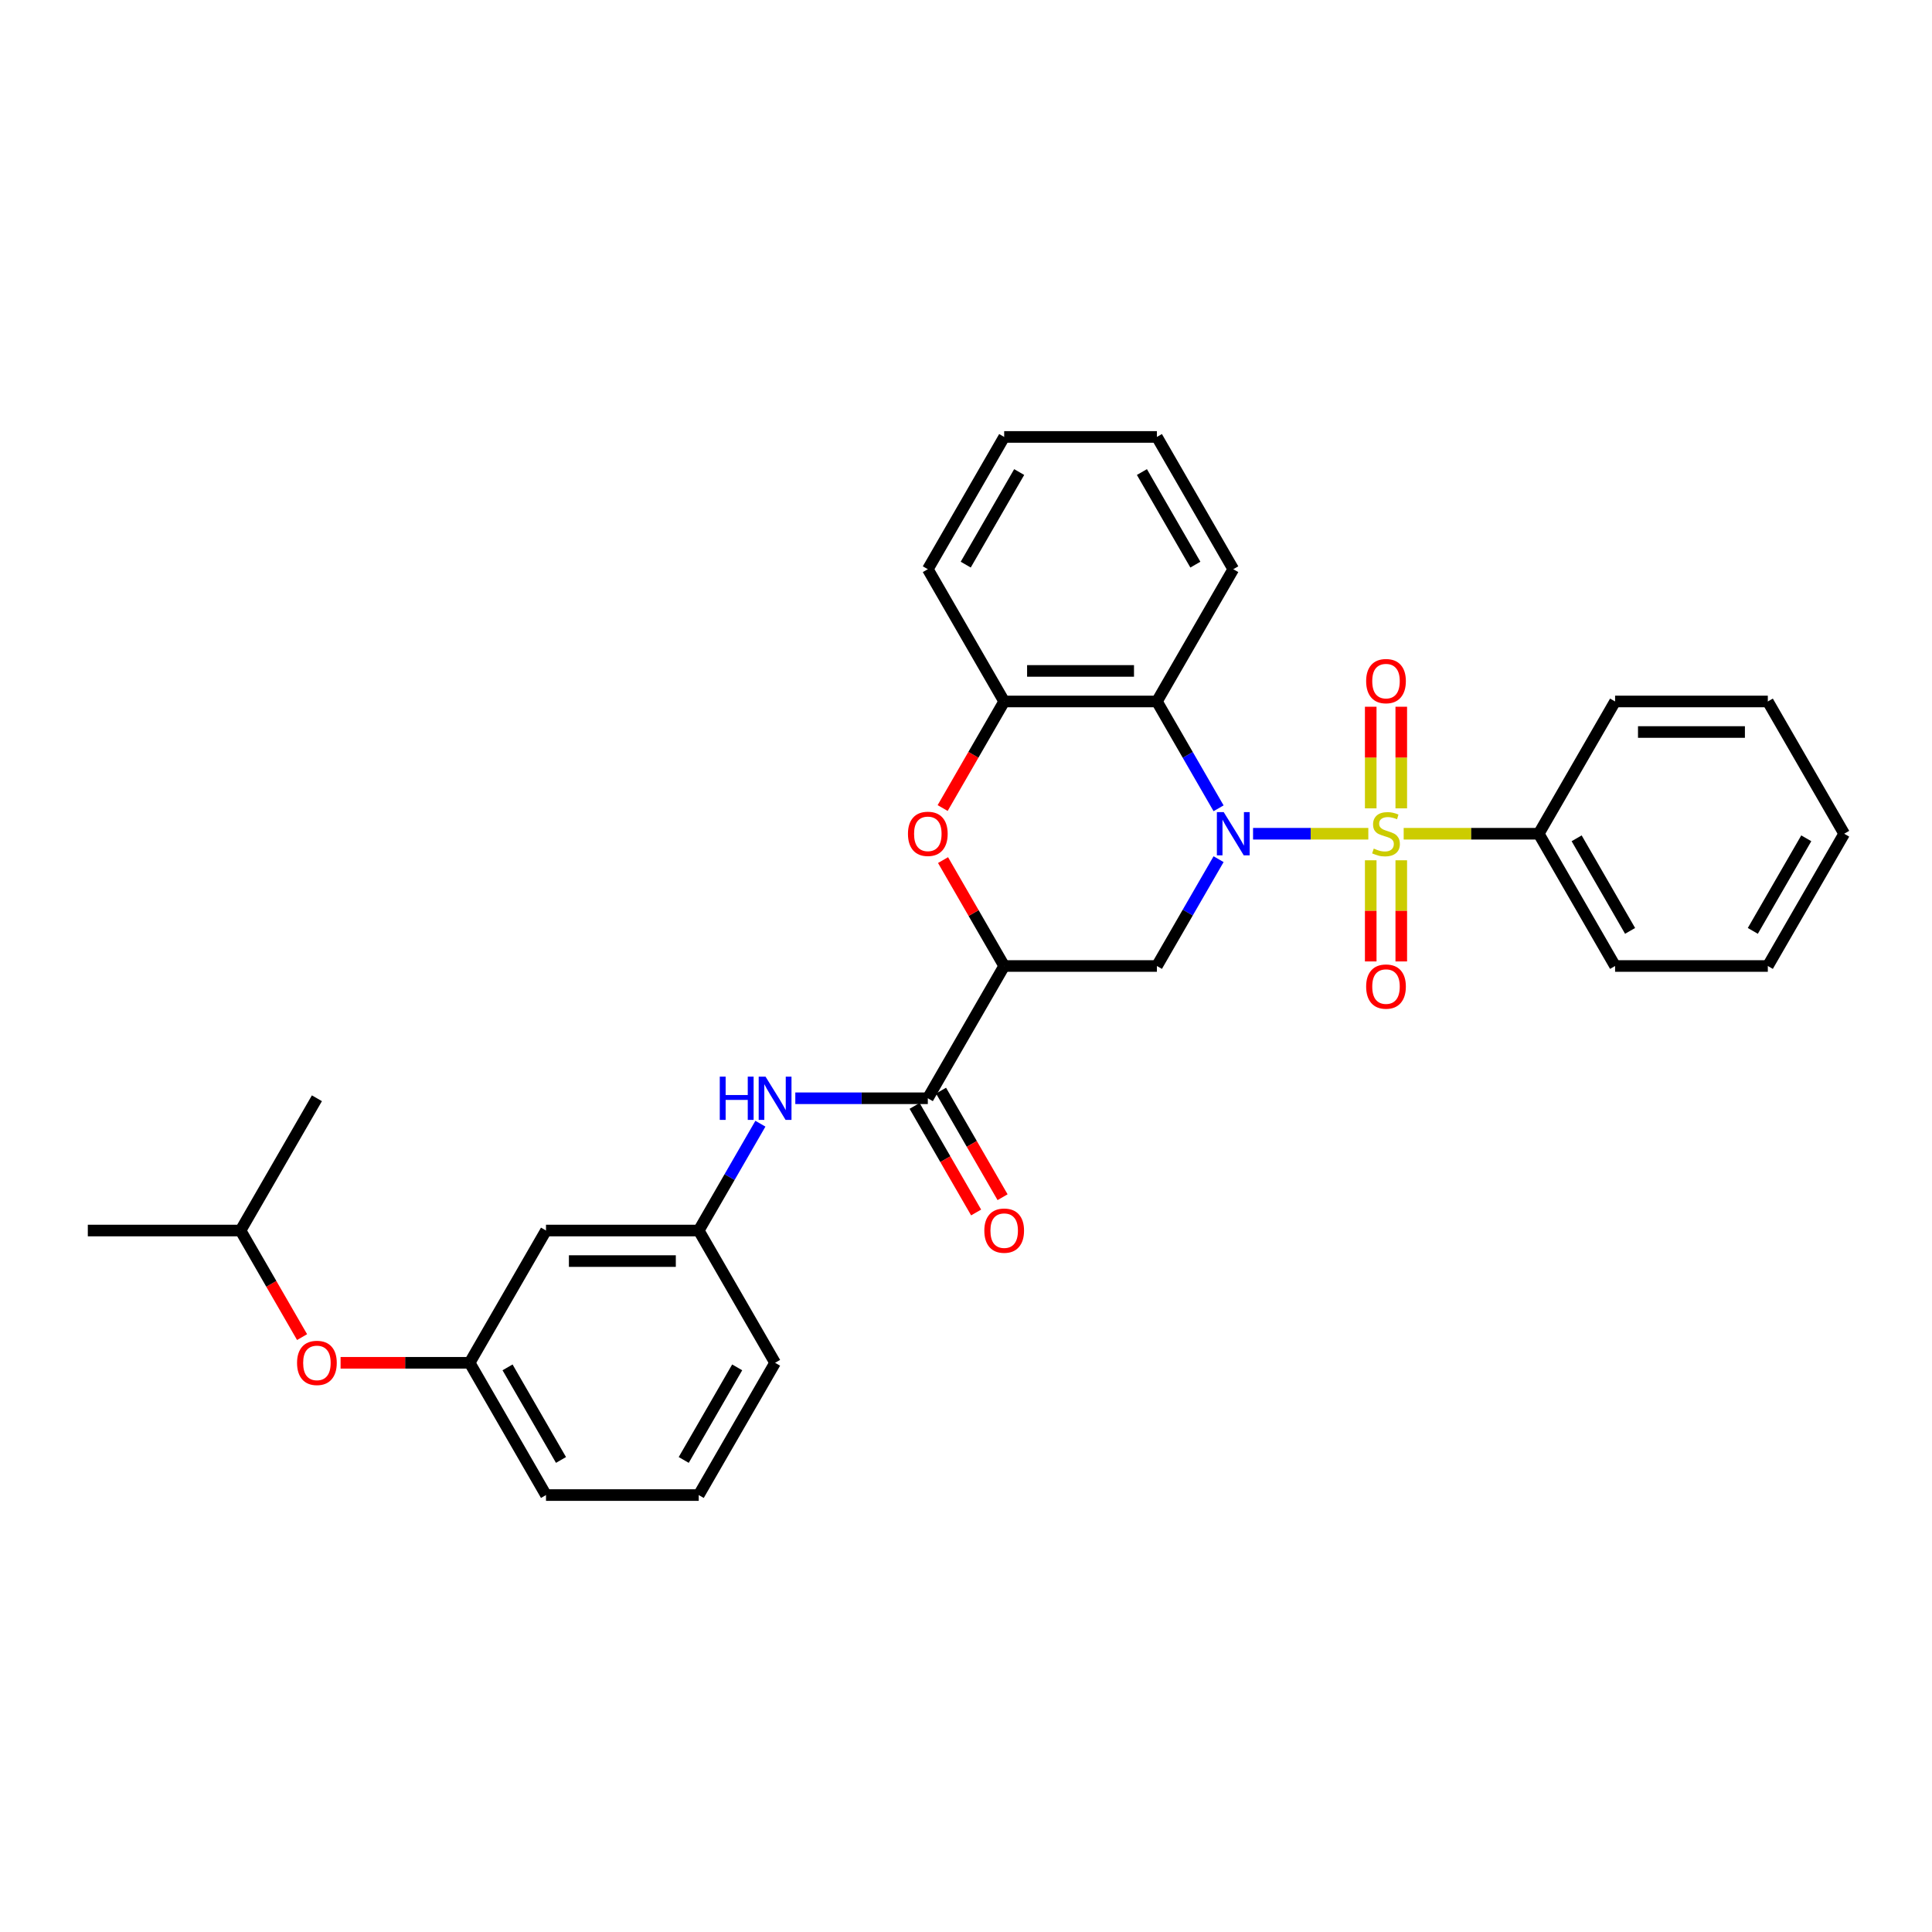 <?xml version='1.0' encoding='iso-8859-1'?>
<svg version='1.1' baseProfile='full'
              xmlns='http://www.w3.org/2000/svg'
                      xmlns:rdkit='http://www.rdkit.org/xml'
                      xmlns:xlink='http://www.w3.org/1999/xlink'
                  xml:space='preserve'
width='1000px' height='1000px' viewBox='0 0 1000 1000'>
<!-- END OF HEADER -->
<rect style='opacity:1.0;fill:#FFFFFF;stroke:none' width='1000' height='1000' x='0' y='0'> </rect>
<path class='bond-0' d='M 708.237,431.539 L 678.407,431.539' style='fill:none;fill-rule:evenodd;stroke:#CCCC00;stroke-width:6px;stroke-linecap:butt;stroke-linejoin:miter;stroke-opacity:1' />
<path class='bond-0' d='M 678.407,431.539 L 648.577,431.539' style='fill:none;fill-rule:evenodd;stroke:#0000FF;stroke-width:6px;stroke-linecap:butt;stroke-linejoin:miter;stroke-opacity:1' />
<path class='bond-8' d='M 725.296,418.401 L 725.296,392.103' style='fill:none;fill-rule:evenodd;stroke:#CCCC00;stroke-width:6px;stroke-linecap:butt;stroke-linejoin:miter;stroke-opacity:1' />
<path class='bond-8' d='M 725.296,392.103 L 725.296,365.804' style='fill:none;fill-rule:evenodd;stroke:#FF0000;stroke-width:6px;stroke-linecap:butt;stroke-linejoin:miter;stroke-opacity:1' />
<path class='bond-8' d='M 709.486,418.401 L 709.486,392.103' style='fill:none;fill-rule:evenodd;stroke:#CCCC00;stroke-width:6px;stroke-linecap:butt;stroke-linejoin:miter;stroke-opacity:1' />
<path class='bond-8' d='M 709.486,392.103 L 709.486,365.804' style='fill:none;fill-rule:evenodd;stroke:#FF0000;stroke-width:6px;stroke-linecap:butt;stroke-linejoin:miter;stroke-opacity:1' />
<path class='bond-9' d='M 709.486,445.279 L 709.486,471.458' style='fill:none;fill-rule:evenodd;stroke:#CCCC00;stroke-width:6px;stroke-linecap:butt;stroke-linejoin:miter;stroke-opacity:1' />
<path class='bond-9' d='M 709.486,471.458 L 709.486,497.638' style='fill:none;fill-rule:evenodd;stroke:#FF0000;stroke-width:6px;stroke-linecap:butt;stroke-linejoin:miter;stroke-opacity:1' />
<path class='bond-9' d='M 725.296,445.279 L 725.296,471.458' style='fill:none;fill-rule:evenodd;stroke:#CCCC00;stroke-width:6px;stroke-linecap:butt;stroke-linejoin:miter;stroke-opacity:1' />
<path class='bond-9' d='M 725.296,471.458 L 725.296,497.638' style='fill:none;fill-rule:evenodd;stroke:#FF0000;stroke-width:6px;stroke-linecap:butt;stroke-linejoin:miter;stroke-opacity:1' />
<path class='bond-10' d='M 726.545,431.539 L 761.494,431.539' style='fill:none;fill-rule:evenodd;stroke:#CCCC00;stroke-width:6px;stroke-linecap:butt;stroke-linejoin:miter;stroke-opacity:1' />
<path class='bond-10' d='M 761.494,431.539 L 796.443,431.539' style='fill:none;fill-rule:evenodd;stroke:#000000;stroke-width:6px;stroke-linecap:butt;stroke-linejoin:miter;stroke-opacity:1' />
<path class='bond-2' d='M 630.736,444.709 L 614.775,472.355' style='fill:none;fill-rule:evenodd;stroke:#0000FF;stroke-width:6px;stroke-linecap:butt;stroke-linejoin:miter;stroke-opacity:1' />
<path class='bond-2' d='M 614.775,472.355 L 598.814,500' style='fill:none;fill-rule:evenodd;stroke:#000000;stroke-width:6px;stroke-linecap:butt;stroke-linejoin:miter;stroke-opacity:1' />
<path class='bond-3' d='M 630.736,418.37 L 614.775,390.724' style='fill:none;fill-rule:evenodd;stroke:#0000FF;stroke-width:6px;stroke-linecap:butt;stroke-linejoin:miter;stroke-opacity:1' />
<path class='bond-3' d='M 614.775,390.724 L 598.814,363.079' style='fill:none;fill-rule:evenodd;stroke:#000000;stroke-width:6px;stroke-linecap:butt;stroke-linejoin:miter;stroke-opacity:1' />
<path class='bond-1' d='M 519.763,500 L 598.814,500' style='fill:none;fill-rule:evenodd;stroke:#000000;stroke-width:6px;stroke-linecap:butt;stroke-linejoin:miter;stroke-opacity:1' />
<path class='bond-5' d='M 519.763,500 L 480.237,568.461' style='fill:none;fill-rule:evenodd;stroke:#000000;stroke-width:6px;stroke-linecap:butt;stroke-linejoin:miter;stroke-opacity:1' />
<path class='bond-32' d='M 519.763,500 L 503.939,472.592' style='fill:none;fill-rule:evenodd;stroke:#000000;stroke-width:6px;stroke-linecap:butt;stroke-linejoin:miter;stroke-opacity:1' />
<path class='bond-32' d='M 503.939,472.592 L 488.115,445.184' style='fill:none;fill-rule:evenodd;stroke:#FF0000;stroke-width:6px;stroke-linecap:butt;stroke-linejoin:miter;stroke-opacity:1' />
<path class='bond-6' d='M 598.814,363.079 L 519.763,363.079' style='fill:none;fill-rule:evenodd;stroke:#000000;stroke-width:6px;stroke-linecap:butt;stroke-linejoin:miter;stroke-opacity:1' />
<path class='bond-6' d='M 586.957,347.269 L 531.621,347.269' style='fill:none;fill-rule:evenodd;stroke:#000000;stroke-width:6px;stroke-linecap:butt;stroke-linejoin:miter;stroke-opacity:1' />
<path class='bond-16' d='M 598.814,363.079 L 638.34,294.618' style='fill:none;fill-rule:evenodd;stroke:#000000;stroke-width:6px;stroke-linecap:butt;stroke-linejoin:miter;stroke-opacity:1' />
<path class='bond-4' d='M 487.914,418.243 L 503.838,390.661' style='fill:none;fill-rule:evenodd;stroke:#FF0000;stroke-width:6px;stroke-linecap:butt;stroke-linejoin:miter;stroke-opacity:1' />
<path class='bond-4' d='M 503.838,390.661 L 519.763,363.079' style='fill:none;fill-rule:evenodd;stroke:#000000;stroke-width:6px;stroke-linecap:butt;stroke-linejoin:miter;stroke-opacity:1' />
<path class='bond-7' d='M 480.237,568.461 L 445.945,568.461' style='fill:none;fill-rule:evenodd;stroke:#000000;stroke-width:6px;stroke-linecap:butt;stroke-linejoin:miter;stroke-opacity:1' />
<path class='bond-7' d='M 445.945,568.461 L 411.652,568.461' style='fill:none;fill-rule:evenodd;stroke:#0000FF;stroke-width:6px;stroke-linecap:butt;stroke-linejoin:miter;stroke-opacity:1' />
<path class='bond-12' d='M 473.391,572.413 L 489.316,599.995' style='fill:none;fill-rule:evenodd;stroke:#000000;stroke-width:6px;stroke-linecap:butt;stroke-linejoin:miter;stroke-opacity:1' />
<path class='bond-12' d='M 489.316,599.995 L 505.24,627.577' style='fill:none;fill-rule:evenodd;stroke:#FF0000;stroke-width:6px;stroke-linecap:butt;stroke-linejoin:miter;stroke-opacity:1' />
<path class='bond-12' d='M 487.083,564.508 L 503.008,592.09' style='fill:none;fill-rule:evenodd;stroke:#000000;stroke-width:6px;stroke-linecap:butt;stroke-linejoin:miter;stroke-opacity:1' />
<path class='bond-12' d='M 503.008,592.09 L 518.932,619.672' style='fill:none;fill-rule:evenodd;stroke:#FF0000;stroke-width:6px;stroke-linecap:butt;stroke-linejoin:miter;stroke-opacity:1' />
<path class='bond-17' d='M 519.763,363.079 L 480.237,294.618' style='fill:none;fill-rule:evenodd;stroke:#000000;stroke-width:6px;stroke-linecap:butt;stroke-linejoin:miter;stroke-opacity:1' />
<path class='bond-11' d='M 393.582,581.63 L 377.621,609.276' style='fill:none;fill-rule:evenodd;stroke:#0000FF;stroke-width:6px;stroke-linecap:butt;stroke-linejoin:miter;stroke-opacity:1' />
<path class='bond-11' d='M 377.621,609.276 L 361.66,636.921' style='fill:none;fill-rule:evenodd;stroke:#000000;stroke-width:6px;stroke-linecap:butt;stroke-linejoin:miter;stroke-opacity:1' />
<path class='bond-22' d='M 796.443,431.539 L 835.968,500' style='fill:none;fill-rule:evenodd;stroke:#000000;stroke-width:6px;stroke-linecap:butt;stroke-linejoin:miter;stroke-opacity:1' />
<path class='bond-22' d='M 816.064,433.903 L 843.732,481.826' style='fill:none;fill-rule:evenodd;stroke:#000000;stroke-width:6px;stroke-linecap:butt;stroke-linejoin:miter;stroke-opacity:1' />
<path class='bond-23' d='M 796.443,431.539 L 835.968,363.079' style='fill:none;fill-rule:evenodd;stroke:#000000;stroke-width:6px;stroke-linecap:butt;stroke-linejoin:miter;stroke-opacity:1' />
<path class='bond-13' d='M 361.66,636.921 L 282.609,636.921' style='fill:none;fill-rule:evenodd;stroke:#000000;stroke-width:6px;stroke-linecap:butt;stroke-linejoin:miter;stroke-opacity:1' />
<path class='bond-13' d='M 349.802,652.731 L 294.466,652.731' style='fill:none;fill-rule:evenodd;stroke:#000000;stroke-width:6px;stroke-linecap:butt;stroke-linejoin:miter;stroke-opacity:1' />
<path class='bond-20' d='M 361.66,636.921 L 401.186,705.382' style='fill:none;fill-rule:evenodd;stroke:#000000;stroke-width:6px;stroke-linecap:butt;stroke-linejoin:miter;stroke-opacity:1' />
<path class='bond-14' d='M 282.609,636.921 L 243.083,705.382' style='fill:none;fill-rule:evenodd;stroke:#000000;stroke-width:6px;stroke-linecap:butt;stroke-linejoin:miter;stroke-opacity:1' />
<path class='bond-15' d='M 243.083,705.382 L 209.684,705.382' style='fill:none;fill-rule:evenodd;stroke:#000000;stroke-width:6px;stroke-linecap:butt;stroke-linejoin:miter;stroke-opacity:1' />
<path class='bond-15' d='M 209.684,705.382 L 176.285,705.382' style='fill:none;fill-rule:evenodd;stroke:#FF0000;stroke-width:6px;stroke-linecap:butt;stroke-linejoin:miter;stroke-opacity:1' />
<path class='bond-34' d='M 243.083,705.382 L 282.609,773.842' style='fill:none;fill-rule:evenodd;stroke:#000000;stroke-width:6px;stroke-linecap:butt;stroke-linejoin:miter;stroke-opacity:1' />
<path class='bond-34' d='M 262.704,707.745 L 290.372,755.668' style='fill:none;fill-rule:evenodd;stroke:#000000;stroke-width:6px;stroke-linecap:butt;stroke-linejoin:miter;stroke-opacity:1' />
<path class='bond-19' d='M 156.355,692.085 L 140.43,664.503' style='fill:none;fill-rule:evenodd;stroke:#FF0000;stroke-width:6px;stroke-linecap:butt;stroke-linejoin:miter;stroke-opacity:1' />
<path class='bond-19' d='M 140.43,664.503 L 124.506,636.921' style='fill:none;fill-rule:evenodd;stroke:#000000;stroke-width:6px;stroke-linecap:butt;stroke-linejoin:miter;stroke-opacity:1' />
<path class='bond-26' d='M 638.34,294.618 L 598.814,226.158' style='fill:none;fill-rule:evenodd;stroke:#000000;stroke-width:6px;stroke-linecap:butt;stroke-linejoin:miter;stroke-opacity:1' />
<path class='bond-26' d='M 618.719,292.255 L 591.051,244.332' style='fill:none;fill-rule:evenodd;stroke:#000000;stroke-width:6px;stroke-linecap:butt;stroke-linejoin:miter;stroke-opacity:1' />
<path class='bond-33' d='M 480.237,294.618 L 519.763,226.158' style='fill:none;fill-rule:evenodd;stroke:#000000;stroke-width:6px;stroke-linecap:butt;stroke-linejoin:miter;stroke-opacity:1' />
<path class='bond-33' d='M 499.858,292.255 L 527.526,244.332' style='fill:none;fill-rule:evenodd;stroke:#000000;stroke-width:6px;stroke-linecap:butt;stroke-linejoin:miter;stroke-opacity:1' />
<path class='bond-18' d='M 361.66,773.842 L 401.186,705.382' style='fill:none;fill-rule:evenodd;stroke:#000000;stroke-width:6px;stroke-linecap:butt;stroke-linejoin:miter;stroke-opacity:1' />
<path class='bond-18' d='M 353.897,755.668 L 381.565,707.745' style='fill:none;fill-rule:evenodd;stroke:#000000;stroke-width:6px;stroke-linecap:butt;stroke-linejoin:miter;stroke-opacity:1' />
<path class='bond-21' d='M 361.66,773.842 L 282.609,773.842' style='fill:none;fill-rule:evenodd;stroke:#000000;stroke-width:6px;stroke-linecap:butt;stroke-linejoin:miter;stroke-opacity:1' />
<path class='bond-24' d='M 124.506,636.921 L 45.455,636.921' style='fill:none;fill-rule:evenodd;stroke:#000000;stroke-width:6px;stroke-linecap:butt;stroke-linejoin:miter;stroke-opacity:1' />
<path class='bond-25' d='M 124.506,636.921 L 164.032,568.461' style='fill:none;fill-rule:evenodd;stroke:#000000;stroke-width:6px;stroke-linecap:butt;stroke-linejoin:miter;stroke-opacity:1' />
<path class='bond-29' d='M 835.968,500 L 915.02,500' style='fill:none;fill-rule:evenodd;stroke:#000000;stroke-width:6px;stroke-linecap:butt;stroke-linejoin:miter;stroke-opacity:1' />
<path class='bond-28' d='M 835.968,363.079 L 915.02,363.079' style='fill:none;fill-rule:evenodd;stroke:#000000;stroke-width:6px;stroke-linecap:butt;stroke-linejoin:miter;stroke-opacity:1' />
<path class='bond-28' d='M 847.826,378.889 L 903.162,378.889' style='fill:none;fill-rule:evenodd;stroke:#000000;stroke-width:6px;stroke-linecap:butt;stroke-linejoin:miter;stroke-opacity:1' />
<path class='bond-27' d='M 598.814,226.158 L 519.763,226.158' style='fill:none;fill-rule:evenodd;stroke:#000000;stroke-width:6px;stroke-linecap:butt;stroke-linejoin:miter;stroke-opacity:1' />
<path class='bond-30' d='M 915.02,363.079 L 954.545,431.539' style='fill:none;fill-rule:evenodd;stroke:#000000;stroke-width:6px;stroke-linecap:butt;stroke-linejoin:miter;stroke-opacity:1' />
<path class='bond-31' d='M 915.02,500 L 954.545,431.539' style='fill:none;fill-rule:evenodd;stroke:#000000;stroke-width:6px;stroke-linecap:butt;stroke-linejoin:miter;stroke-opacity:1' />
<path class='bond-31' d='M 907.257,481.826 L 934.924,433.903' style='fill:none;fill-rule:evenodd;stroke:#000000;stroke-width:6px;stroke-linecap:butt;stroke-linejoin:miter;stroke-opacity:1' />
<path  class='atom-0' d='M 711.067 439.223
Q 711.32 439.318, 712.364 439.761
Q 713.407 440.204, 714.545 440.488
Q 715.715 440.741, 716.854 440.741
Q 718.972 440.741, 720.206 439.729
Q 721.439 438.686, 721.439 436.883
Q 721.439 435.65, 720.806 434.891
Q 720.206 434.132, 719.257 433.721
Q 718.308 433.31, 716.727 432.836
Q 714.735 432.235, 713.534 431.666
Q 712.364 431.097, 711.51 429.895
Q 710.688 428.694, 710.688 426.67
Q 710.688 423.856, 712.585 422.117
Q 714.514 420.377, 718.308 420.377
Q 720.901 420.377, 723.842 421.611
L 723.115 424.045
Q 720.427 422.939, 718.403 422.939
Q 716.221 422.939, 715.02 423.856
Q 713.818 424.741, 713.85 426.29
Q 713.85 427.492, 714.451 428.219
Q 715.083 428.947, 715.968 429.358
Q 716.885 429.769, 718.403 430.243
Q 720.427 430.875, 721.628 431.508
Q 722.83 432.14, 723.684 433.437
Q 724.569 434.702, 724.569 436.883
Q 724.569 439.982, 722.482 441.658
Q 720.427 443.302, 716.98 443.302
Q 714.988 443.302, 713.47 442.86
Q 711.984 442.449, 710.213 441.721
L 711.067 439.223
' fill='#CCCC00'/>
<path  class='atom-1' d='M 633.391 420.346
L 640.727 432.204
Q 641.455 433.373, 642.625 435.492
Q 643.794 437.611, 643.858 437.737
L 643.858 420.346
L 646.83 420.346
L 646.83 442.733
L 643.763 442.733
L 635.889 429.769
Q 634.972 428.251, 633.992 426.512
Q 633.043 424.773, 632.759 424.235
L 632.759 442.733
L 629.85 442.733
L 629.85 420.346
L 633.391 420.346
' fill='#0000FF'/>
<path  class='atom-5' d='M 469.96 431.603
Q 469.96 426.227, 472.617 423.223
Q 475.273 420.219, 480.237 420.219
Q 485.202 420.219, 487.858 423.223
Q 490.514 426.227, 490.514 431.603
Q 490.514 437.041, 487.826 440.14
Q 485.138 443.207, 480.237 443.207
Q 475.304 443.207, 472.617 440.14
Q 469.96 437.073, 469.96 431.603
M 480.237 440.678
Q 483.652 440.678, 485.486 438.401
Q 487.352 436.093, 487.352 431.603
Q 487.352 427.207, 485.486 424.994
Q 483.652 422.749, 480.237 422.749
Q 476.822 422.749, 474.957 424.962
Q 473.123 427.176, 473.123 431.603
Q 473.123 436.124, 474.957 438.401
Q 476.822 440.678, 480.237 440.678
' fill='#FF0000'/>
<path  class='atom-8' d='M 372.553 557.267
L 375.589 557.267
L 375.589 566.785
L 387.036 566.785
L 387.036 557.267
L 390.071 557.267
L 390.071 579.654
L 387.036 579.654
L 387.036 569.314
L 375.589 569.314
L 375.589 579.654
L 372.553 579.654
L 372.553 557.267
' fill='#0000FF'/>
<path  class='atom-8' d='M 396.237 557.267
L 403.573 569.125
Q 404.3 570.294, 405.47 572.413
Q 406.64 574.532, 406.704 574.658
L 406.704 557.267
L 409.676 557.267
L 409.676 579.654
L 406.609 579.654
L 398.735 566.69
Q 397.818 565.172, 396.838 563.433
Q 395.889 561.694, 395.605 561.156
L 395.605 579.654
L 392.696 579.654
L 392.696 557.267
L 396.237 557.267
' fill='#0000FF'/>
<path  class='atom-9' d='M 707.115 352.551
Q 707.115 347.176, 709.771 344.172
Q 712.427 341.168, 717.391 341.168
Q 722.356 341.168, 725.012 344.172
Q 727.668 347.176, 727.668 352.551
Q 727.668 357.99, 724.98 361.089
Q 722.292 364.156, 717.391 364.156
Q 712.458 364.156, 709.771 361.089
Q 707.115 358.022, 707.115 352.551
M 717.391 361.626
Q 720.806 361.626, 722.64 359.35
Q 724.506 357.041, 724.506 352.551
Q 724.506 348.156, 722.64 345.943
Q 720.806 343.698, 717.391 343.698
Q 713.976 343.698, 712.111 345.911
Q 710.277 348.124, 710.277 352.551
Q 710.277 357.073, 712.111 359.35
Q 713.976 361.626, 717.391 361.626
' fill='#FF0000'/>
<path  class='atom-10' d='M 707.115 510.654
Q 707.115 505.279, 709.771 502.275
Q 712.427 499.271, 717.391 499.271
Q 722.356 499.271, 725.012 502.275
Q 727.668 505.279, 727.668 510.654
Q 727.668 516.093, 724.98 519.192
Q 722.292 522.259, 717.391 522.259
Q 712.458 522.259, 709.771 519.192
Q 707.115 516.124, 707.115 510.654
M 717.391 519.729
Q 720.806 519.729, 722.64 517.453
Q 724.506 515.144, 724.506 510.654
Q 724.506 506.259, 722.64 504.045
Q 720.806 501.8, 717.391 501.8
Q 713.976 501.8, 712.111 504.014
Q 710.277 506.227, 710.277 510.654
Q 710.277 515.176, 712.111 517.453
Q 713.976 519.729, 717.391 519.729
' fill='#FF0000'/>
<path  class='atom-13' d='M 509.486 636.984
Q 509.486 631.609, 512.142 628.605
Q 514.798 625.601, 519.763 625.601
Q 524.727 625.601, 527.383 628.605
Q 530.04 631.609, 530.04 636.984
Q 530.04 642.423, 527.352 645.522
Q 524.664 648.589, 519.763 648.589
Q 514.83 648.589, 512.142 645.522
Q 509.486 642.455, 509.486 636.984
M 519.763 646.059
Q 523.178 646.059, 525.012 643.783
Q 526.877 641.474, 526.877 636.984
Q 526.877 632.589, 525.012 630.376
Q 523.178 628.13, 519.763 628.13
Q 516.348 628.13, 514.482 630.344
Q 512.648 632.557, 512.648 636.984
Q 512.648 641.506, 514.482 643.783
Q 516.348 646.059, 519.763 646.059
' fill='#FF0000'/>
<path  class='atom-16' d='M 153.755 705.445
Q 153.755 700.069, 156.411 697.065
Q 159.067 694.061, 164.032 694.061
Q 168.996 694.061, 171.652 697.065
Q 174.308 700.069, 174.308 705.445
Q 174.308 710.883, 171.621 713.982
Q 168.933 717.05, 164.032 717.05
Q 159.099 717.05, 156.411 713.982
Q 153.755 710.915, 153.755 705.445
M 164.032 714.52
Q 167.447 714.52, 169.281 712.243
Q 171.146 709.935, 171.146 705.445
Q 171.146 701.05, 169.281 698.836
Q 167.447 696.591, 164.032 696.591
Q 160.617 696.591, 158.751 698.804
Q 156.917 701.018, 156.917 705.445
Q 156.917 709.966, 158.751 712.243
Q 160.617 714.52, 164.032 714.52
' fill='#FF0000'/>
</svg>
